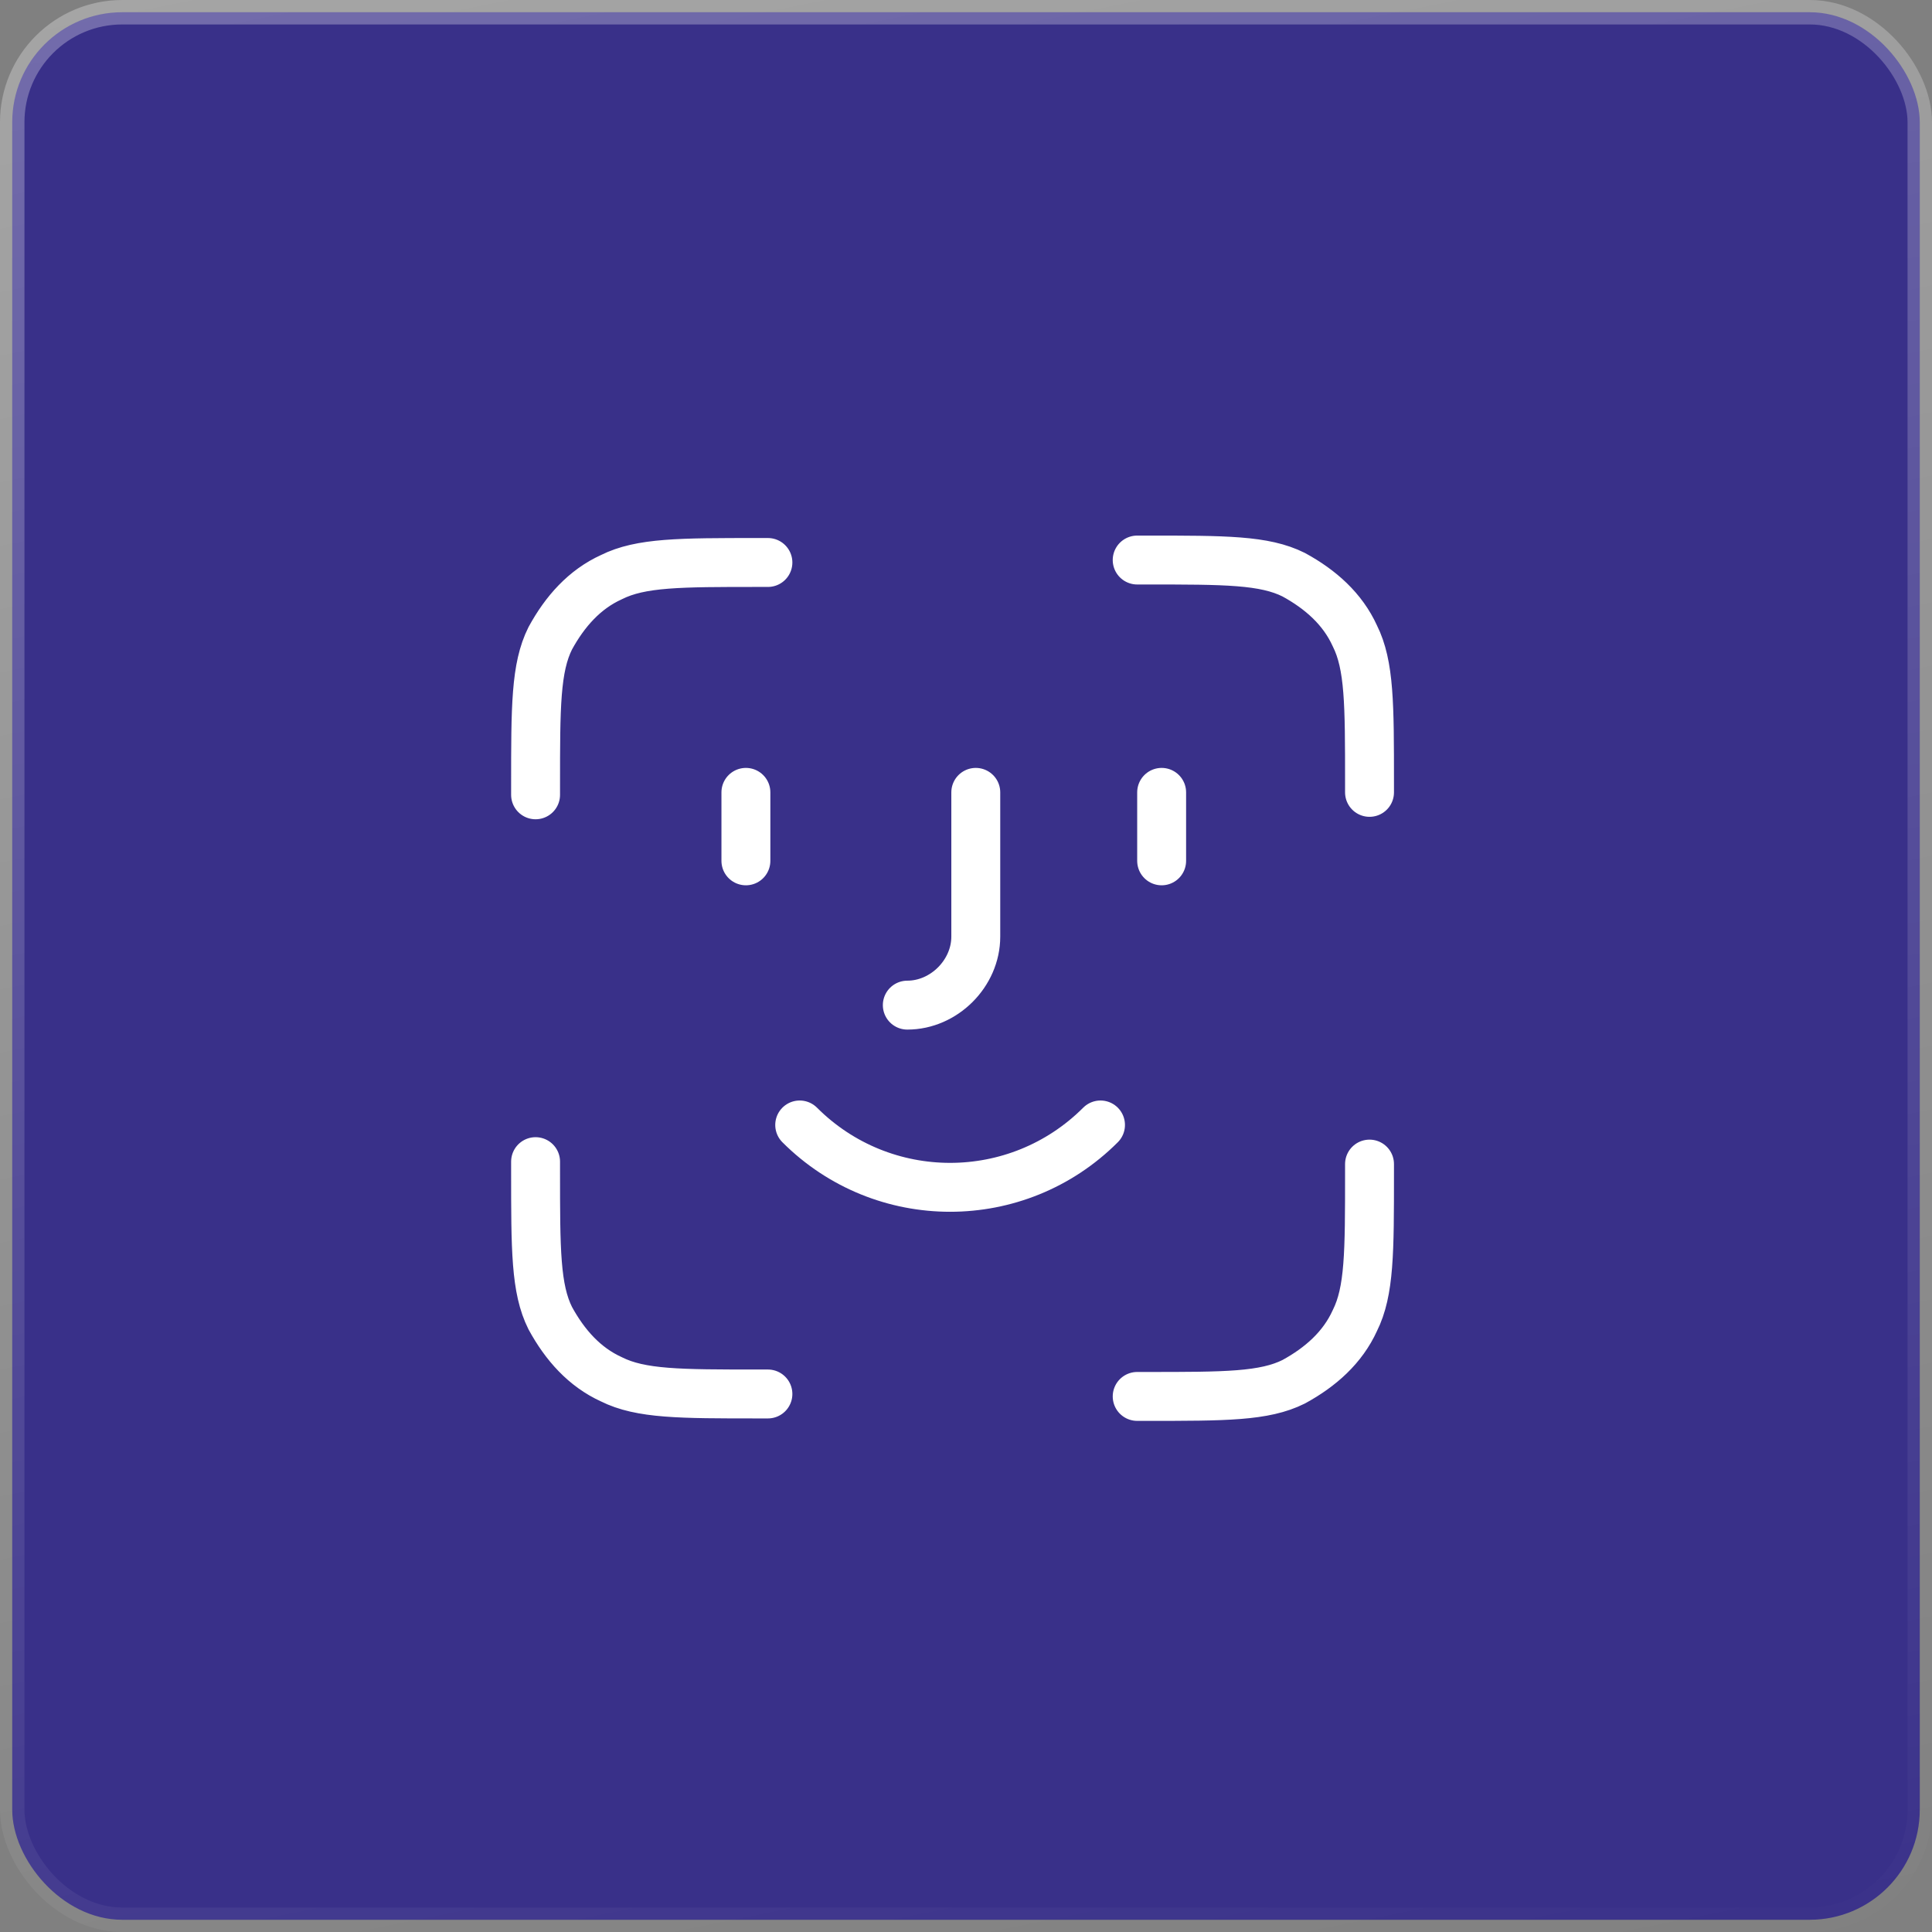 <?xml version="1.0" encoding="UTF-8"?>
<svg id="Laag_1" xmlns="http://www.w3.org/2000/svg" width="27.9mm" height="27.9mm" xmlns:xlink="http://www.w3.org/1999/xlink" version="1.1" viewBox="0 0 79 79">
  <rect x="0" y="0" width="79" height="79" fill="#808080" stroke="none"/>
  <!-- Generator: Adobe Illustrator 29.1.0, SVG Export Plug-In . SVG Version: 2.1.0 Build 142)  -->
  <defs>
    <style>
      .st0 {
        fill: #393089;
        stroke: url(#Naamloos_verloop_3);
      }

      .st1 {
        fill: none;
        stroke: #fff;
        stroke-linecap: round;
        stroke-linejoin: round;
        stroke-width: 2px;
      }
    </style>
    <linearGradient id="Naamloos_verloop_3" data-name="Naamloos verloop 3" x1="29.8" y1="88.4" x2="48.9" y2="-6.9" gradientTransform="translate(.1 80.1) scale(1 -1)" gradientUnits="userSpaceOnUse">
      <stop offset="0" stop-color="#fff" stop-opacity=".3"/>
      <stop offset="1" stop-color="#fff" stop-opacity="0"/>
    </linearGradient>
  </defs>
  <rect class="st0" x=".5" y=".5" width="78" height="78" rx="4.5" ry="4.5"/>
  <path class="st1" d="M31.4,23h-.4c-3.2,0-4.8,0-6,.6-1.1.5-1.9,1.4-2.5,2.5-.6,1.2-.6,2.8-.6,6v.4M31.4,57h-.4c-3.2,0-4.8,0-6-.6-1.1-.5-1.9-1.4-2.5-2.5-.6-1.2-.6-2.8-.6-6v-.4M56,32.4v-.4c0-3.2,0-4.8-.6-6-.5-1.1-1.4-1.9-2.5-2.5-1.2-.6-2.8-.6-6-.6h-.4M56,47.6v.4c0,3.2,0,4.8-.6,6-.5,1.1-1.4,1.9-2.5,2.5-1.2.6-2.8.6-6,.6h-.4M30.5,32.4v2.8M47.5,32.4v2.8M37.1,41.1c1.5,0,2.8-1.3,2.8-2.8v-5.9M45,46c-3.4,3.4-8.9,3.4-12.3,0"/>
</svg>